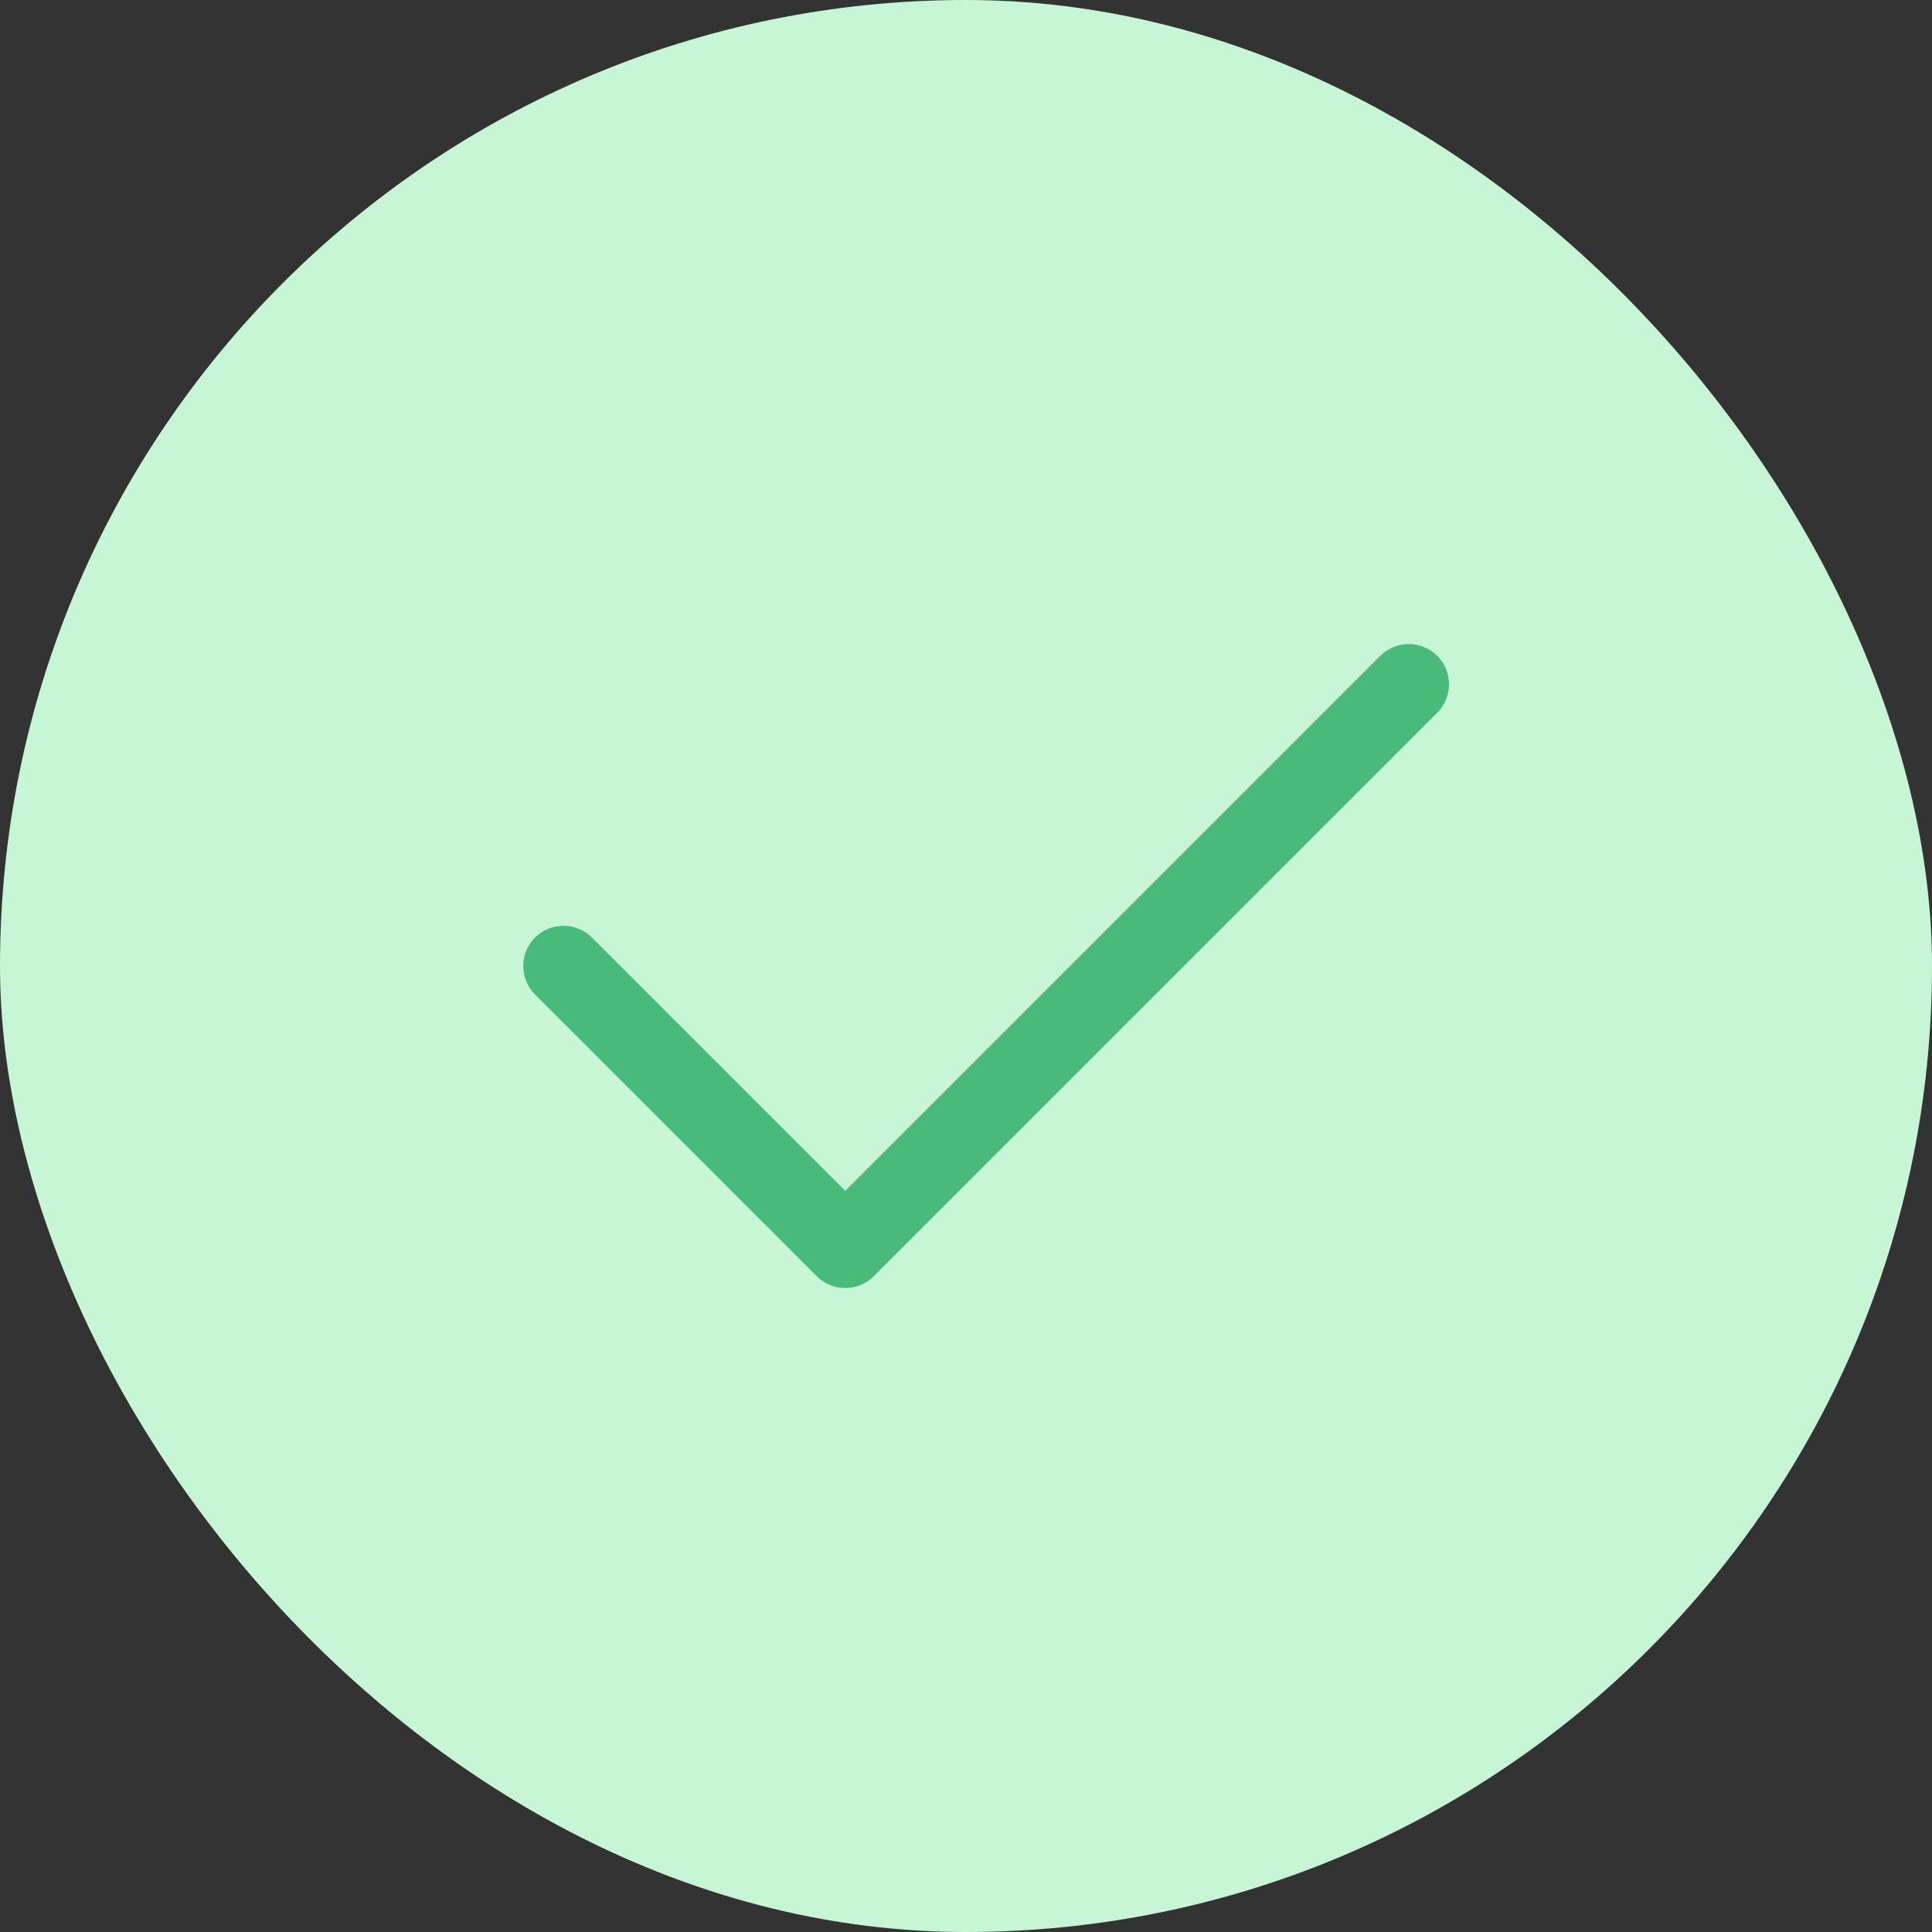 <svg width="24" height="24" viewBox="0 0 24 24" fill="none" xmlns="http://www.w3.org/2000/svg">
<rect x="0" y="0" width="24" height="24" fill="#333333" stroke="none"/>
<rect width="24" height="24" rx="12" fill="#C6F6D5"/>
<path fill-rule="evenodd" clip-rule="evenodd" d="M17.854 8.147C18.049 8.342 18.049 8.659 17.854 8.854L10.854 15.854C10.658 16.049 10.342 16.049 10.146 15.854L6.646 12.354C6.451 12.159 6.451 11.842 6.646 11.647C6.842 11.452 7.158 11.452 7.354 11.647L10.5 14.793L17.146 8.147C17.342 7.952 17.658 7.952 17.854 8.147Z" fill="#48BB78"/>
</svg>
